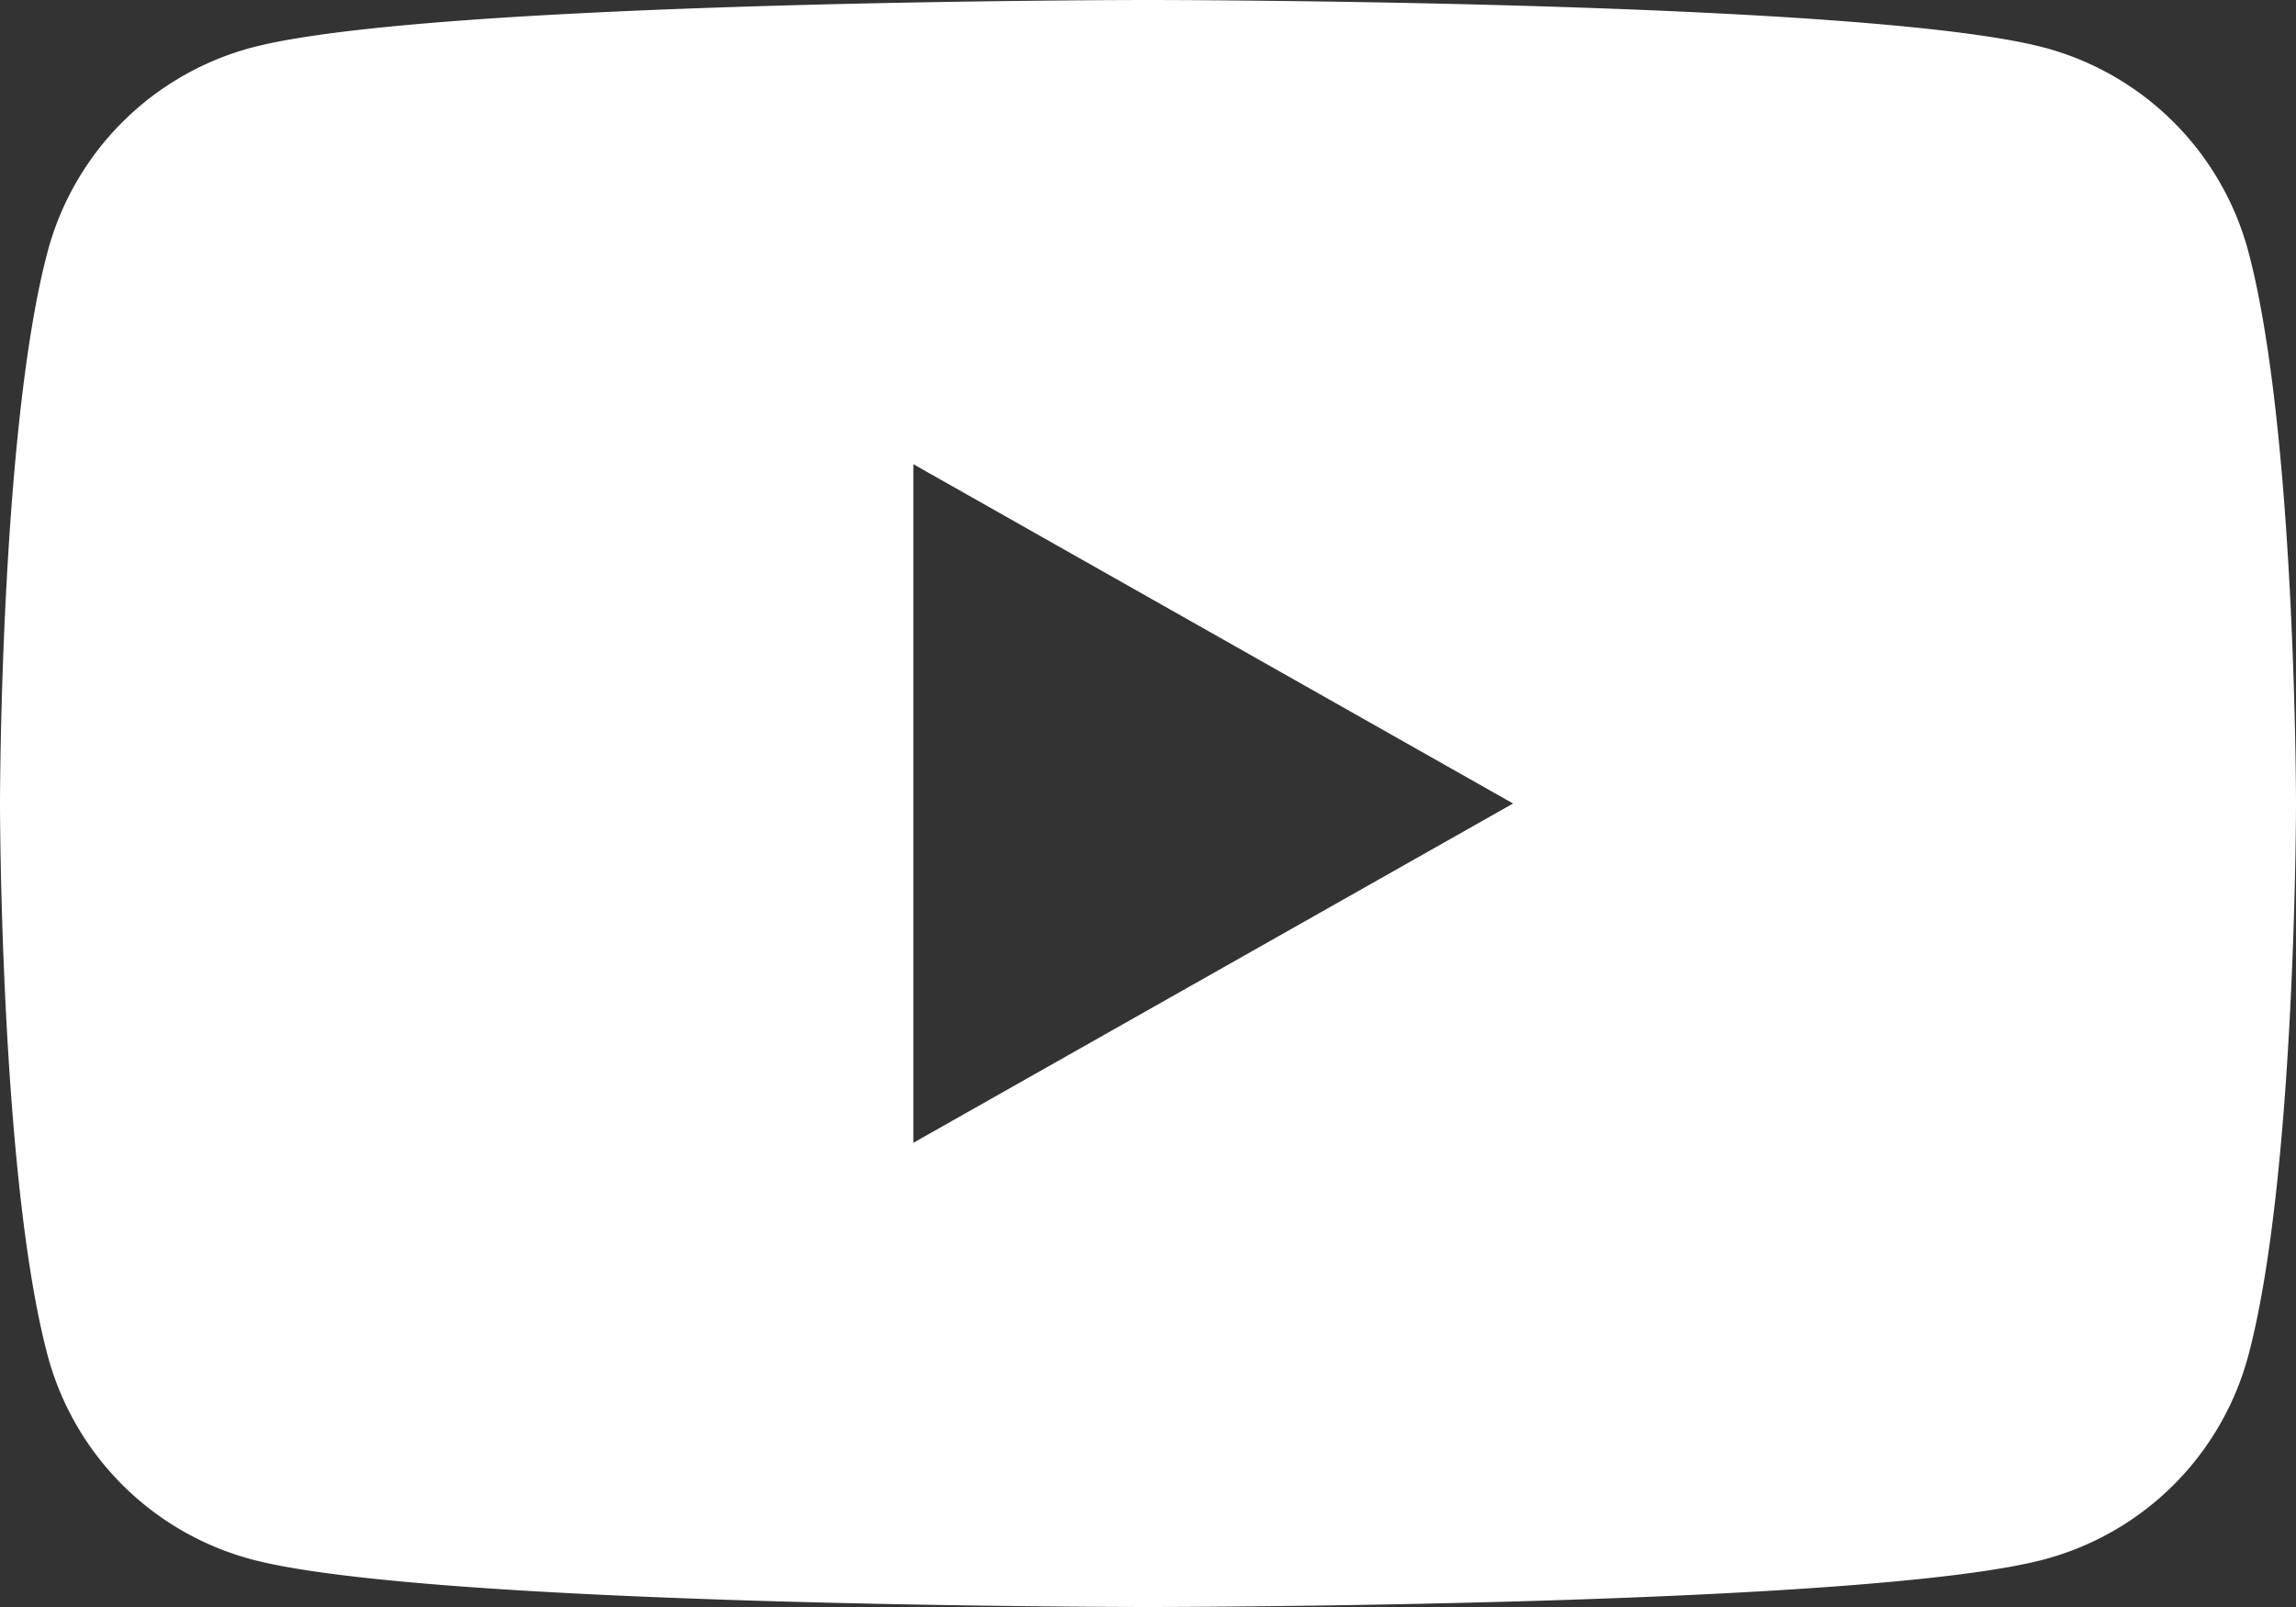 <svg id="ico_youtube" xmlns="http://www.w3.org/2000/svg" width="50" height="35" viewBox="0 0 50 35">
  <rect x="0" y="0" width="50" height="35" fill="#333333" stroke="none"/>
  <defs>
    <style>
      .u-svg {
        fill-rule: evenodd;
        fill: #fff;
      }
    </style>
  </defs>
  <path class="u-svg" d="M3338.96,2425.53a6.274,6.274,0,0,1-4.43,4.43C3330.64,2431,3315,2431,3315,2431s-15.64,0-19.53-1.04a6.274,6.274,0,0,1-4.43-4.43c-1.04-3.89-1.04-12.03-1.04-12.03s0-8.14,1.04-12.03a6.274,6.274,0,0,1,4.43-4.43c3.89-1.04,19.53-1.04,19.53-1.04s15.64,0,19.53,1.04a6.274,6.274,0,0,1,4.43,4.43c1.04,3.89,1.04,12.03,1.04,12.03S3340,2421.64,3338.96,2425.53Zm-29.07-19.42v14.78l13.06-7.39Z" transform="translate(-3290 -2396)"/>
</svg>
